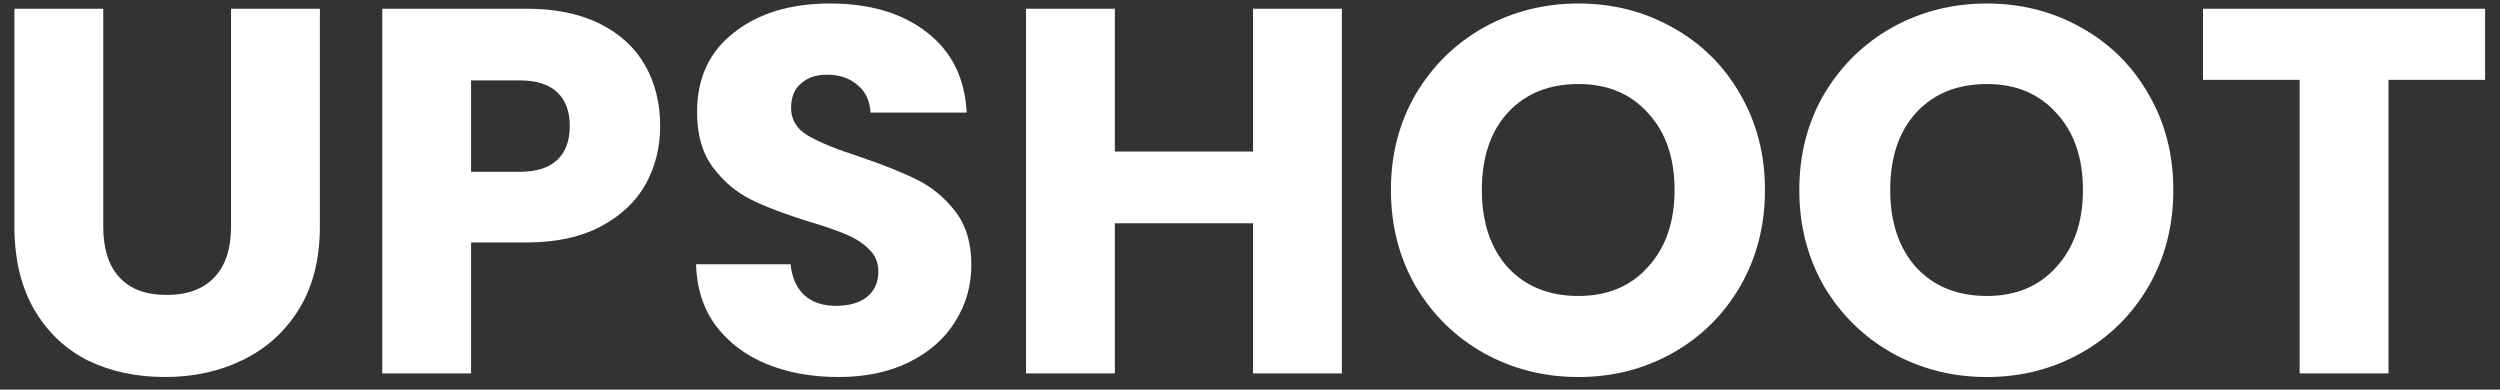 <svg width="154" height="24" viewBox="0 0 154 24" fill="none" xmlns="http://www.w3.org/2000/svg">
<rect x="0" y="0" width="154" height="24" fill="#333333" stroke="none"/>
<path d="M6.36 0.536V13.976C6.36 15.32 6.691 16.355 7.352 17.08C8.013 17.805 8.984 18.168 10.264 18.168C11.544 18.168 12.525 17.805 13.208 17.08C13.891 16.355 14.232 15.32 14.232 13.976V0.536H19.704V13.944C19.704 15.949 19.277 17.645 18.424 19.032C17.571 20.419 16.419 21.464 14.968 22.168C13.539 22.872 11.939 23.224 10.168 23.224C8.397 23.224 6.808 22.883 5.4 22.2C4.013 21.496 2.915 20.451 2.104 19.064C1.293 17.656 0.888 15.949 0.888 13.944V0.536H6.36ZM40.666 7.768C40.666 9.069 40.368 10.264 39.77 11.352C39.173 12.419 38.256 13.283 37.019 13.944C35.781 14.605 34.245 14.936 32.41 14.936H29.018V23H23.547V0.536H32.41C34.203 0.536 35.717 0.845 36.955 1.464C38.192 2.083 39.12 2.936 39.739 4.024C40.357 5.112 40.666 6.36 40.666 7.768ZM31.994 10.584C33.04 10.584 33.819 10.339 34.331 9.848C34.843 9.357 35.099 8.664 35.099 7.768C35.099 6.872 34.843 6.179 34.331 5.688C33.819 5.197 33.04 4.952 31.994 4.952H29.018V10.584H31.994ZM51.643 23.224C50.001 23.224 48.529 22.957 47.227 22.424C45.926 21.891 44.881 21.101 44.091 20.056C43.323 19.011 42.918 17.752 42.875 16.28H48.699C48.785 17.112 49.073 17.752 49.563 18.2C50.054 18.627 50.694 18.84 51.483 18.84C52.294 18.84 52.934 18.659 53.403 18.296C53.873 17.912 54.107 17.389 54.107 16.728C54.107 16.173 53.915 15.715 53.531 15.352C53.169 14.989 52.71 14.691 52.155 14.456C51.622 14.221 50.854 13.955 49.851 13.656C48.401 13.208 47.217 12.76 46.299 12.312C45.382 11.864 44.593 11.203 43.931 10.328C43.27 9.453 42.939 8.312 42.939 6.904C42.939 4.813 43.697 3.181 45.211 2.008C46.726 0.813 48.699 0.216 51.131 0.216C53.606 0.216 55.601 0.813 57.115 2.008C58.63 3.181 59.441 4.824 59.547 6.936H53.627C53.585 6.211 53.318 5.645 52.827 5.24C52.337 4.813 51.707 4.6 50.939 4.6C50.278 4.6 49.745 4.781 49.339 5.144C48.934 5.485 48.731 5.987 48.731 6.648C48.731 7.373 49.073 7.939 49.755 8.344C50.438 8.749 51.505 9.187 52.955 9.656C54.406 10.147 55.579 10.616 56.475 11.064C57.393 11.512 58.182 12.163 58.843 13.016C59.505 13.869 59.835 14.968 59.835 16.312C59.835 17.592 59.505 18.755 58.843 19.8C58.203 20.845 57.265 21.677 56.027 22.296C54.79 22.915 53.329 23.224 51.643 23.224ZM82.659 0.536V23H77.187V13.752H68.675V23H63.203V0.536H68.675V9.336H77.187V0.536H82.659ZM97.233 23.224C95.121 23.224 93.18 22.733 91.409 21.752C89.66 20.771 88.262 19.405 87.217 17.656C86.193 15.885 85.681 13.901 85.681 11.704C85.681 9.507 86.193 7.533 87.217 5.784C88.262 4.035 89.66 2.669 91.409 1.688C93.18 0.707 95.121 0.216 97.233 0.216C99.345 0.216 101.276 0.707 103.025 1.688C104.796 2.669 106.182 4.035 107.185 5.784C108.209 7.533 108.721 9.507 108.721 11.704C108.721 13.901 108.209 15.885 107.185 17.656C106.161 19.405 104.774 20.771 103.025 21.752C101.276 22.733 99.345 23.224 97.233 23.224ZM97.233 18.232C99.025 18.232 100.454 17.635 101.521 16.44C102.609 15.245 103.153 13.667 103.153 11.704C103.153 9.72 102.609 8.141 101.521 6.968C100.454 5.773 99.025 5.176 97.233 5.176C95.42 5.176 93.969 5.763 92.881 6.936C91.814 8.109 91.281 9.699 91.281 11.704C91.281 13.688 91.814 15.277 92.881 16.472C93.969 17.645 95.42 18.232 97.233 18.232ZM122.389 23.224C120.277 23.224 118.336 22.733 116.565 21.752C114.816 20.771 113.419 19.405 112.373 17.656C111.349 15.885 110.837 13.901 110.837 11.704C110.837 9.507 111.349 7.533 112.373 5.784C113.419 4.035 114.816 2.669 116.565 1.688C118.336 0.707 120.277 0.216 122.389 0.216C124.501 0.216 126.432 0.707 128.181 1.688C129.952 2.669 131.339 4.035 132.341 5.784C133.365 7.533 133.877 9.507 133.877 11.704C133.877 13.901 133.365 15.885 132.341 17.656C131.317 19.405 129.931 20.771 128.181 21.752C126.432 22.733 124.501 23.224 122.389 23.224ZM122.389 18.232C124.181 18.232 125.611 17.635 126.677 16.44C127.765 15.245 128.309 13.667 128.309 11.704C128.309 9.72 127.765 8.141 126.677 6.968C125.611 5.773 124.181 5.176 122.389 5.176C120.576 5.176 119.125 5.763 118.037 6.936C116.971 8.109 116.437 9.699 116.437 11.704C116.437 13.688 116.971 15.277 118.037 16.472C119.125 17.645 120.576 18.232 122.389 18.232ZM153.082 0.536V4.92H147.13V23H141.658V4.92H135.706V0.536H153.082Z" fill="white"/>
</svg>
